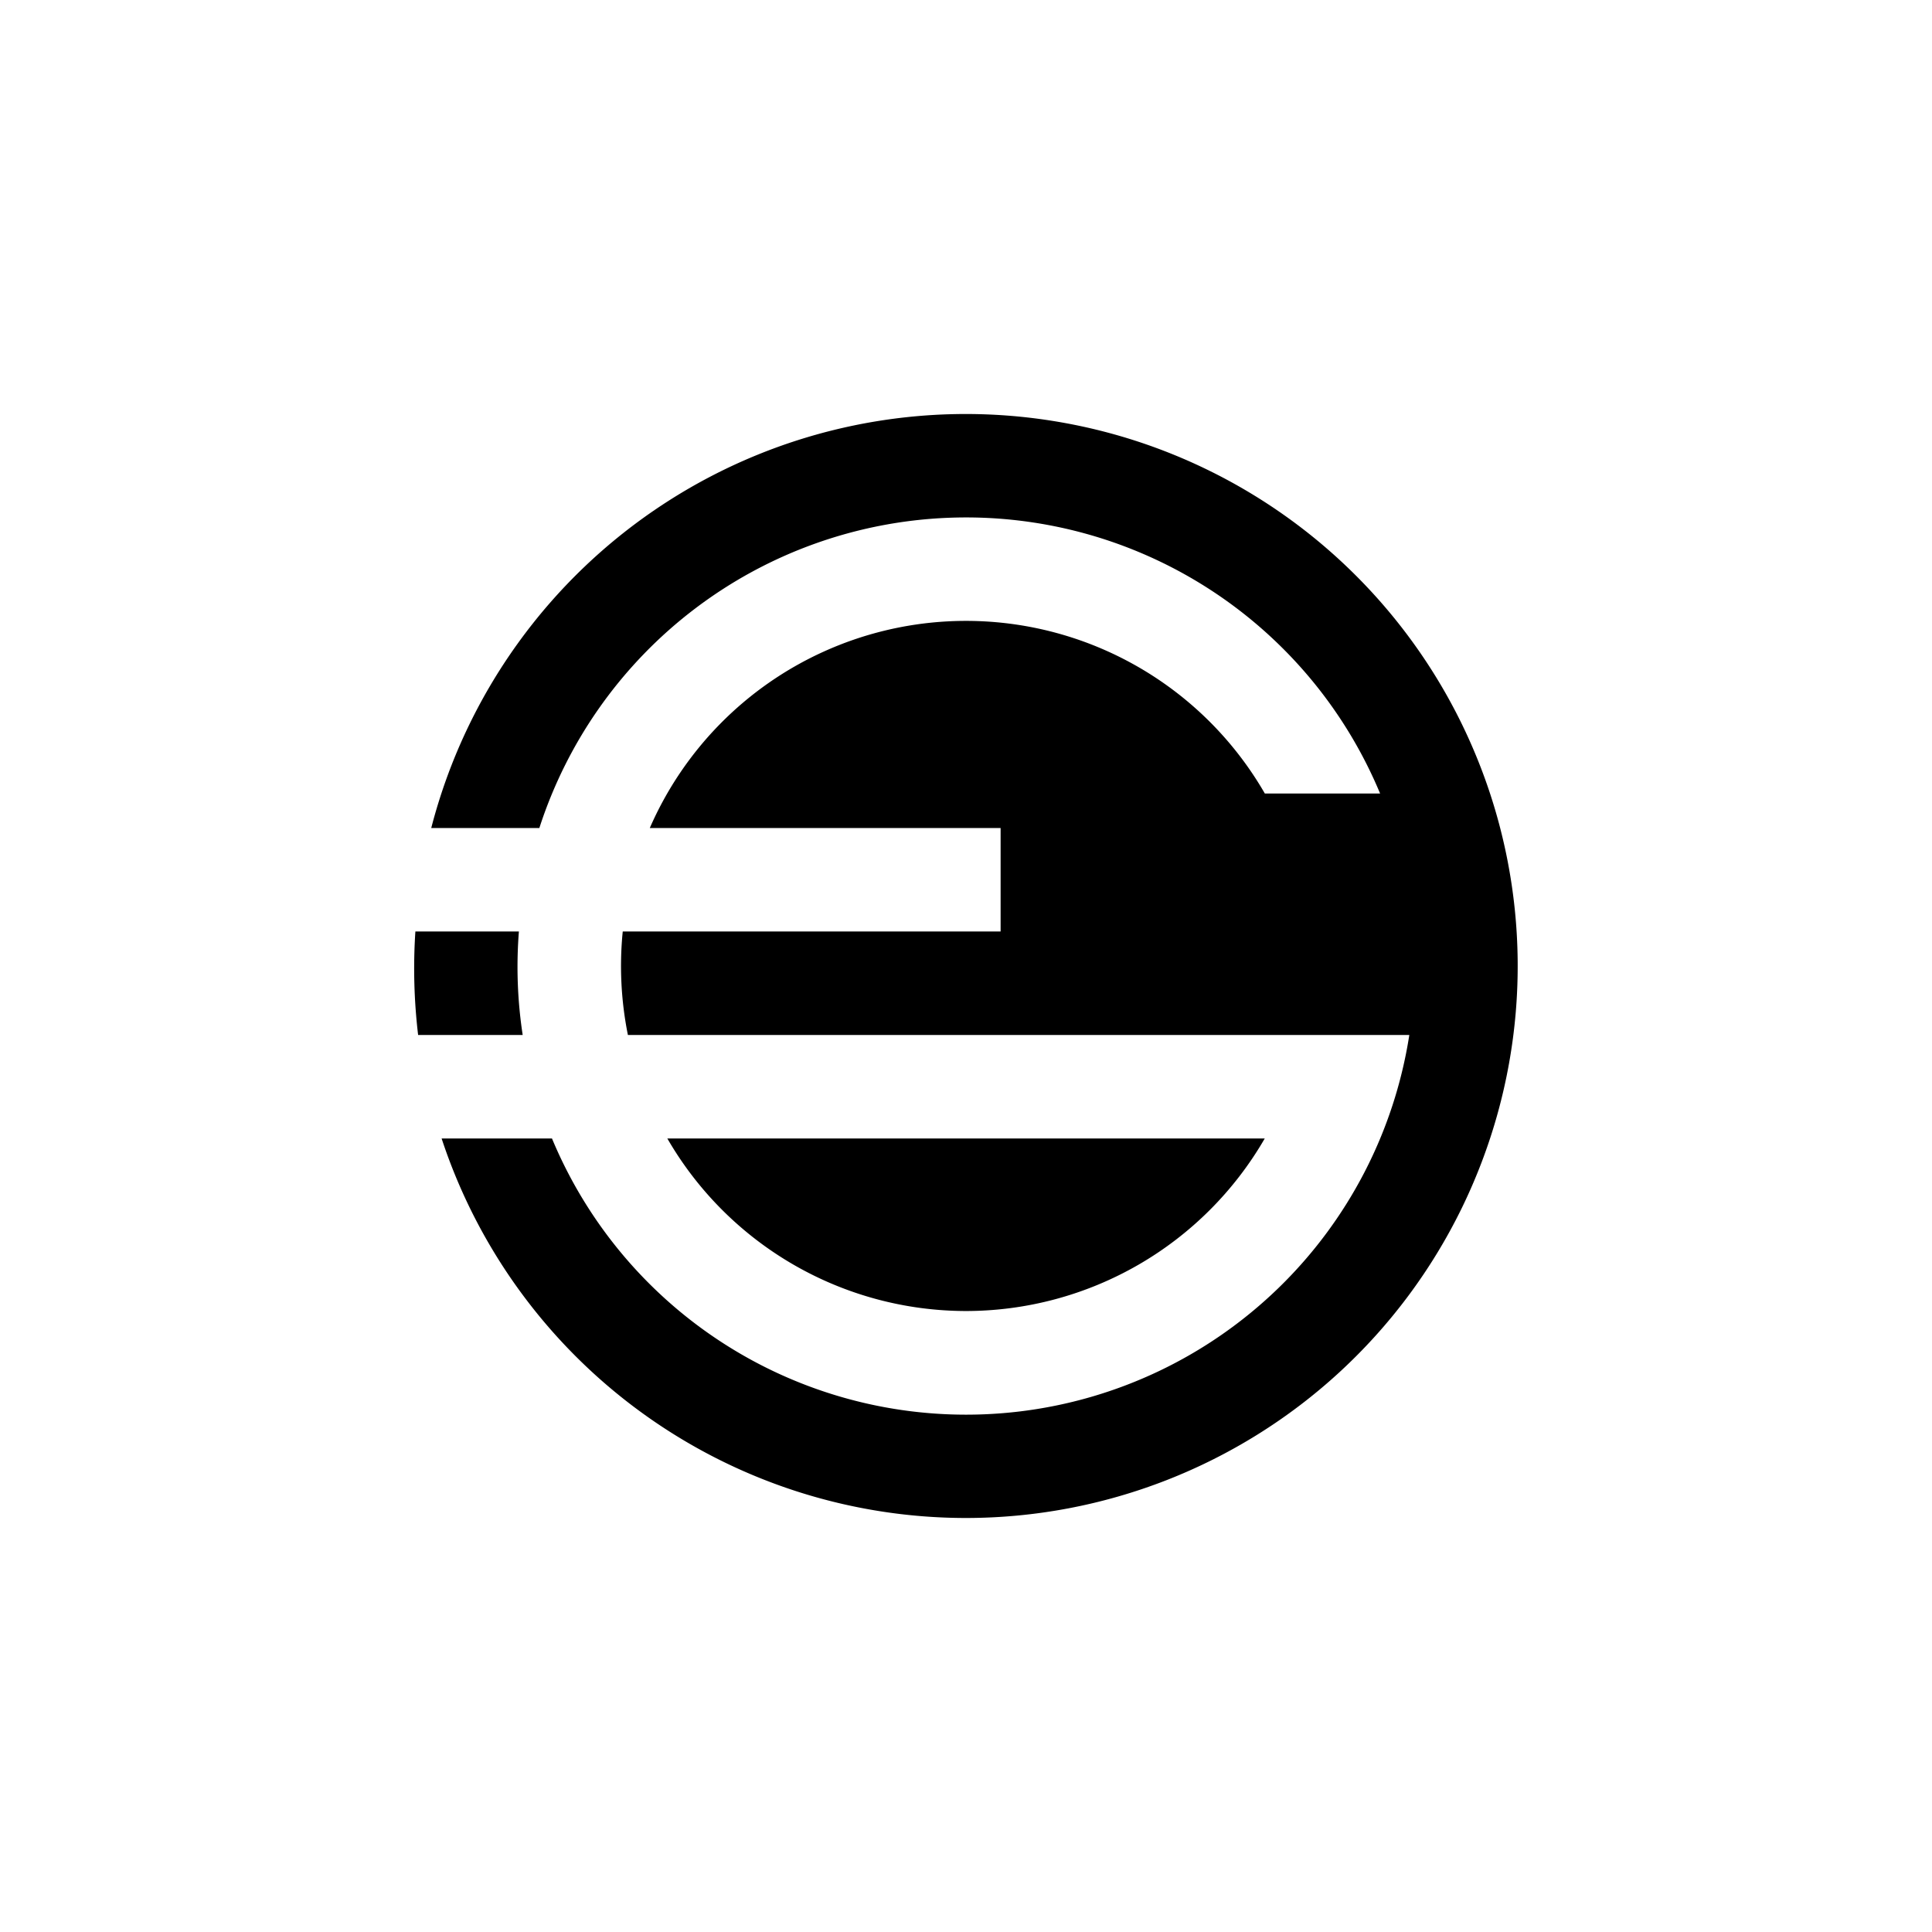<?xml version="1.0" encoding="utf-8"?>
<!-- Generator: www.svgicons.com -->
<svg xmlns="http://www.w3.org/2000/svg" width="800" height="800" viewBox="0 0 24 24">
<path fill="currentColor" d="M12 18.857a6.857 6.857 0 1 0-6.643-8.571H6.7a5.571 5.571 0 0 1 10.444-.429h-1.432a4.285 4.285 0 0 0-7.64.429h4.358v1.285H7.736c-.043.43-.021.863.064 1.286h9.707a5.572 5.572 0 0 1-10.65 1.286H5.486A6.86 6.86 0 0 0 12 18.857m-6.806-6h1.299a5.6 5.6 0 0 1-.047-1.286H5.16a7 7 0 0 0 .034 1.286M12 16.286a4.29 4.29 0 0 0 3.711-2.143H8.29A4.29 4.29 0 0 0 12 16.286"/>
</svg>